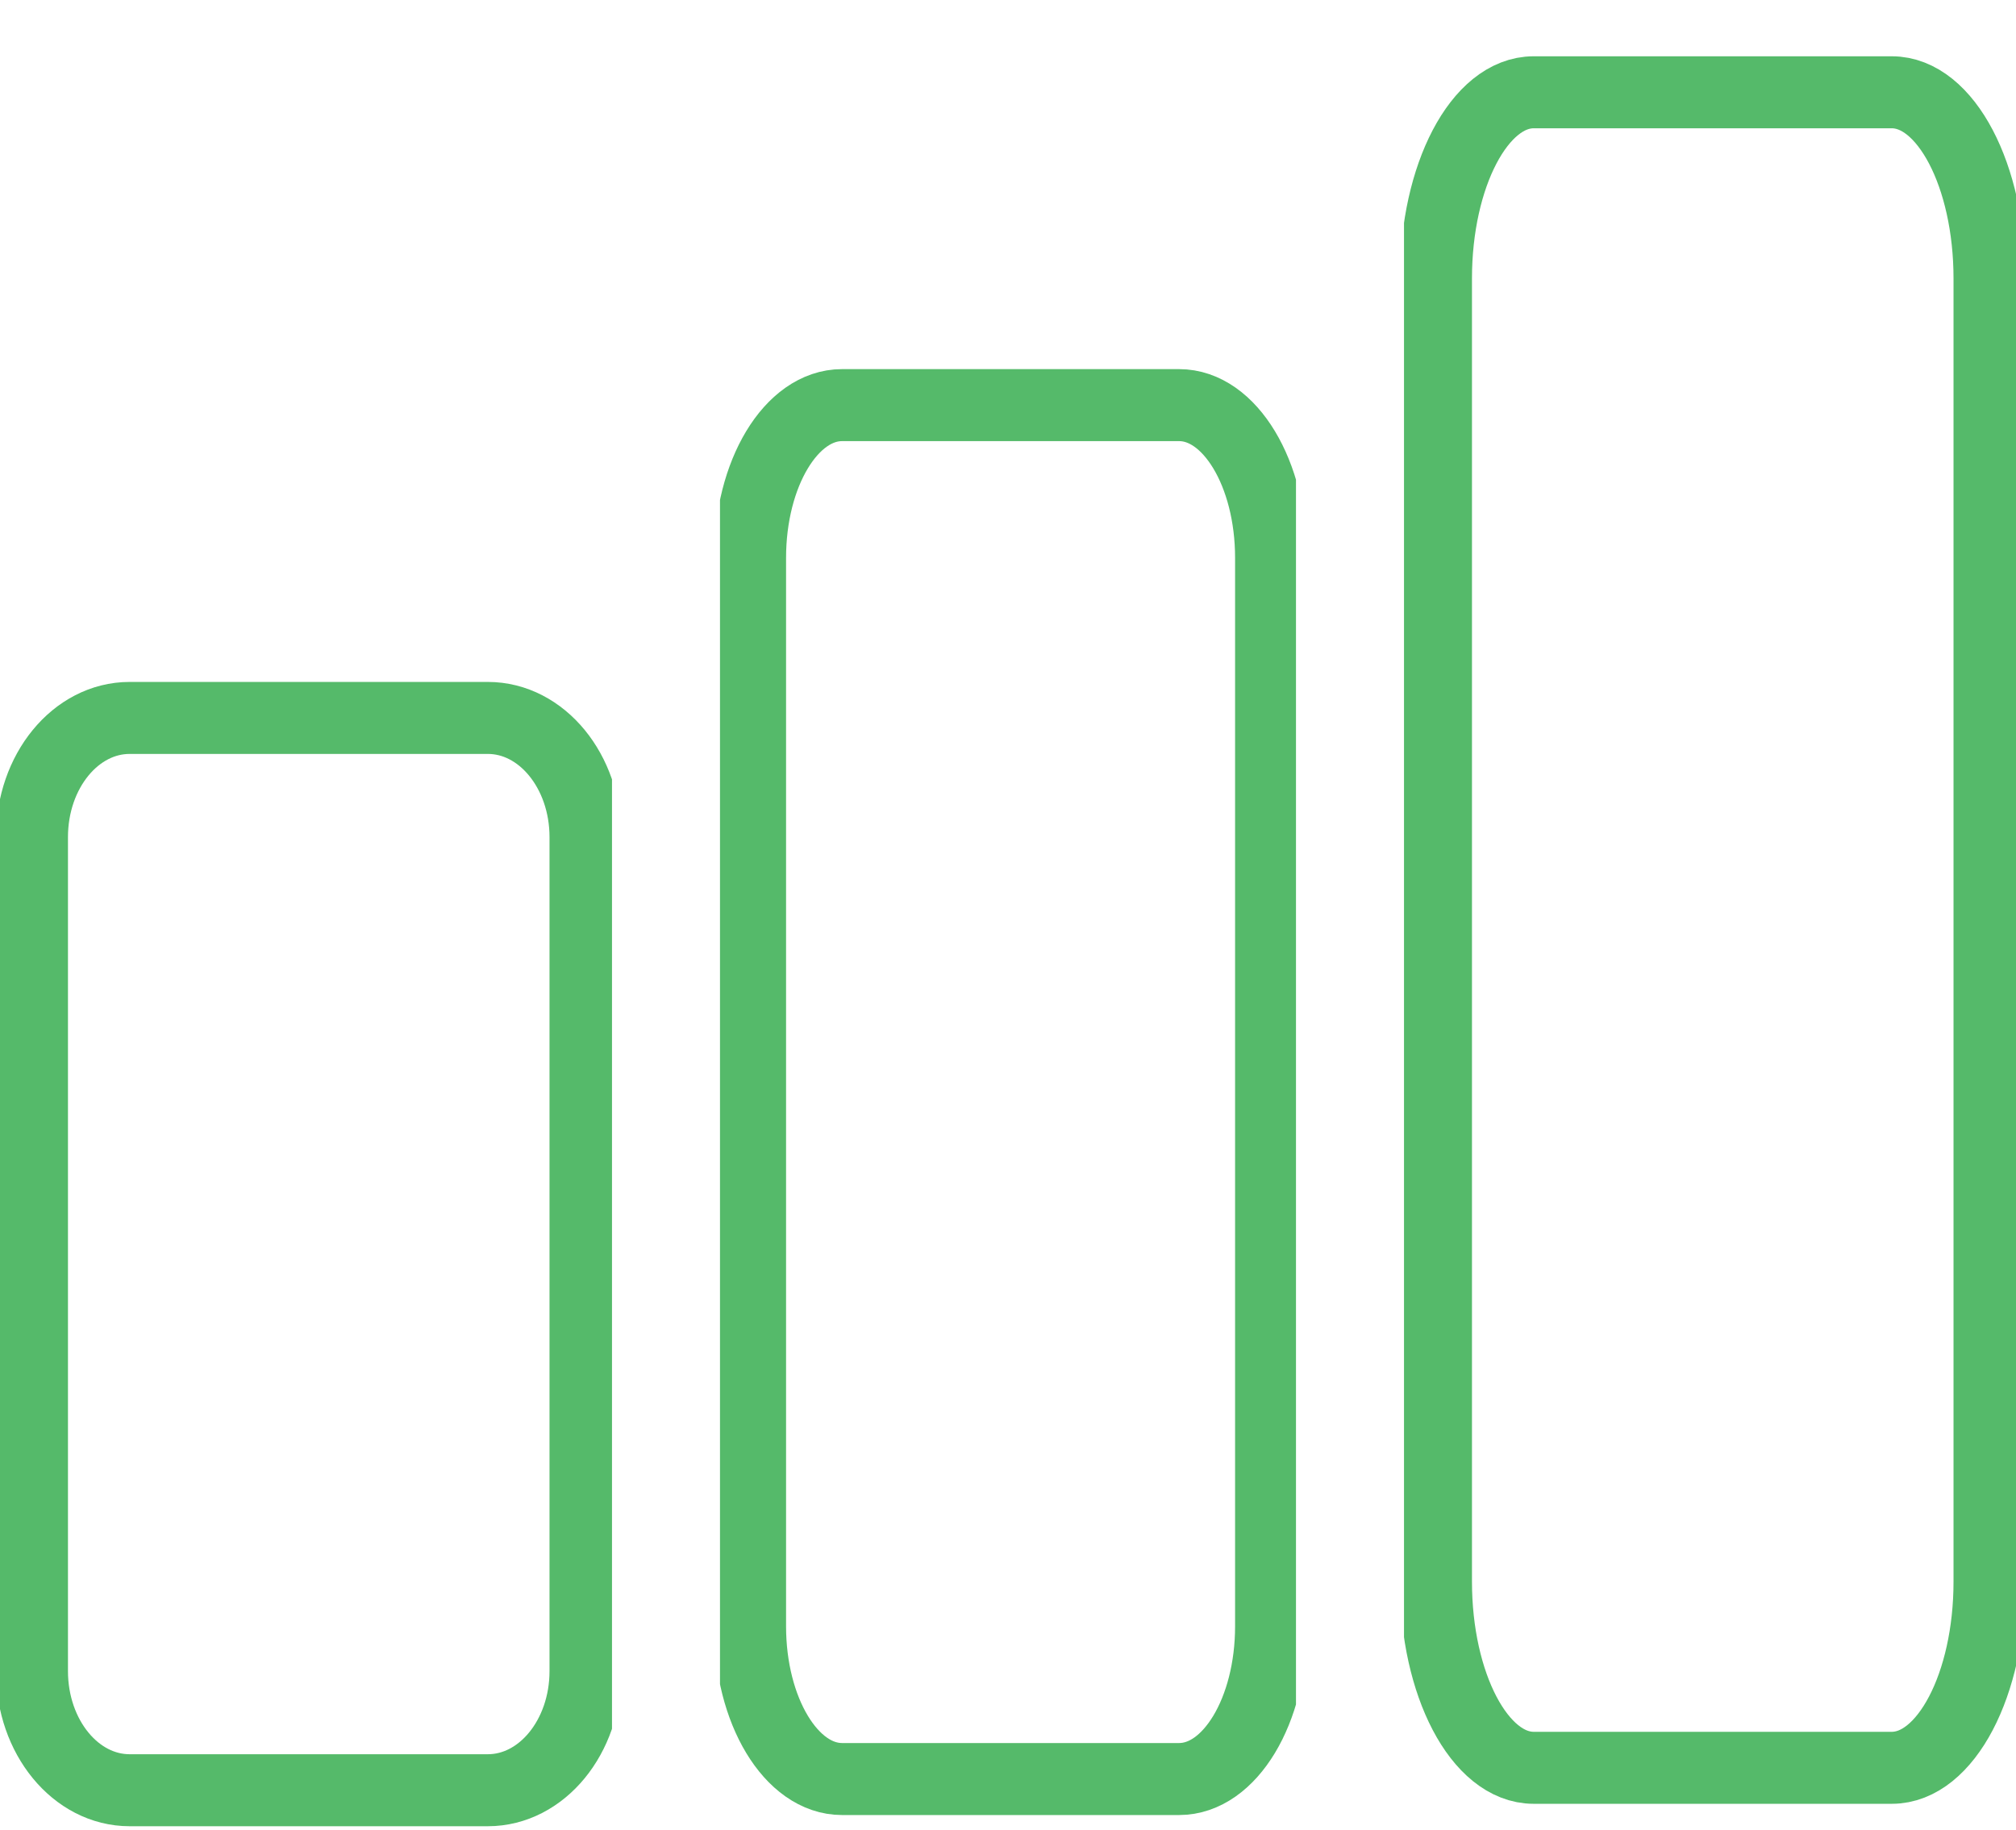 <svg width="65" height="59" viewBox="0 0 65 59" fill="none" xmlns="http://www.w3.org/2000/svg">
<g clip-path="url(#clip0_2141_1163)">
<path d="M15.728 57.712H4.18C2.44 57.712 1.031 55.993 1.031 53.872V26.985C1.031 24.863 2.44 23.144 4.18 23.144H15.728C17.468 23.144 18.878 24.863 18.878 26.985V53.872C18.878 55.993 17.468 57.712 15.728 57.712Z" stroke="#55BA6A" stroke-width="2.321" stroke-linecap="round" stroke-linejoin="round"/>
</g>
<g clip-path="url(#clip1_2141_1163)">
<path d="M38.017 57.351H27.149C25.511 57.351 24.184 55.148 24.184 52.43V17.981C24.184 15.263 25.511 13.06 27.149 13.06H38.017C39.655 13.06 40.982 15.263 40.982 17.981V52.43C40.982 55.148 39.655 57.351 38.017 57.351Z" stroke="#55BA6A" stroke-width="2.321" stroke-linecap="round" stroke-linejoin="round"/>
</g>
<g clip-path="url(#clip2_2141_1163)">
<path d="M60.996 56.989H49.448C47.709 56.989 46.299 54.302 46.299 50.988V8.977C46.299 5.662 47.709 2.975 49.448 2.975H60.996C62.736 2.975 64.146 5.662 64.146 8.977V50.988C64.146 54.302 62.736 56.989 60.996 56.989Z" stroke="#55BA6A" stroke-width="2.321" stroke-linecap="round" stroke-linejoin="round"/>
</g>
<defs>
<clipPath id="clip0_2141_1163">
<rect width="19.732" height="37.143" fill="white" transform="translate(0 21.857)"/>
</clipPath>
<clipPath id="clip1_2141_1163">
<rect width="18.571" height="47.589" fill="white" transform="translate(23.214 11.411)"/>
</clipPath>
<clipPath id="clip2_2141_1163">
<rect width="19.732" height="58.036" fill="white" transform="translate(45.268 0.964)"/>
</clipPath>
</defs>
</svg>
